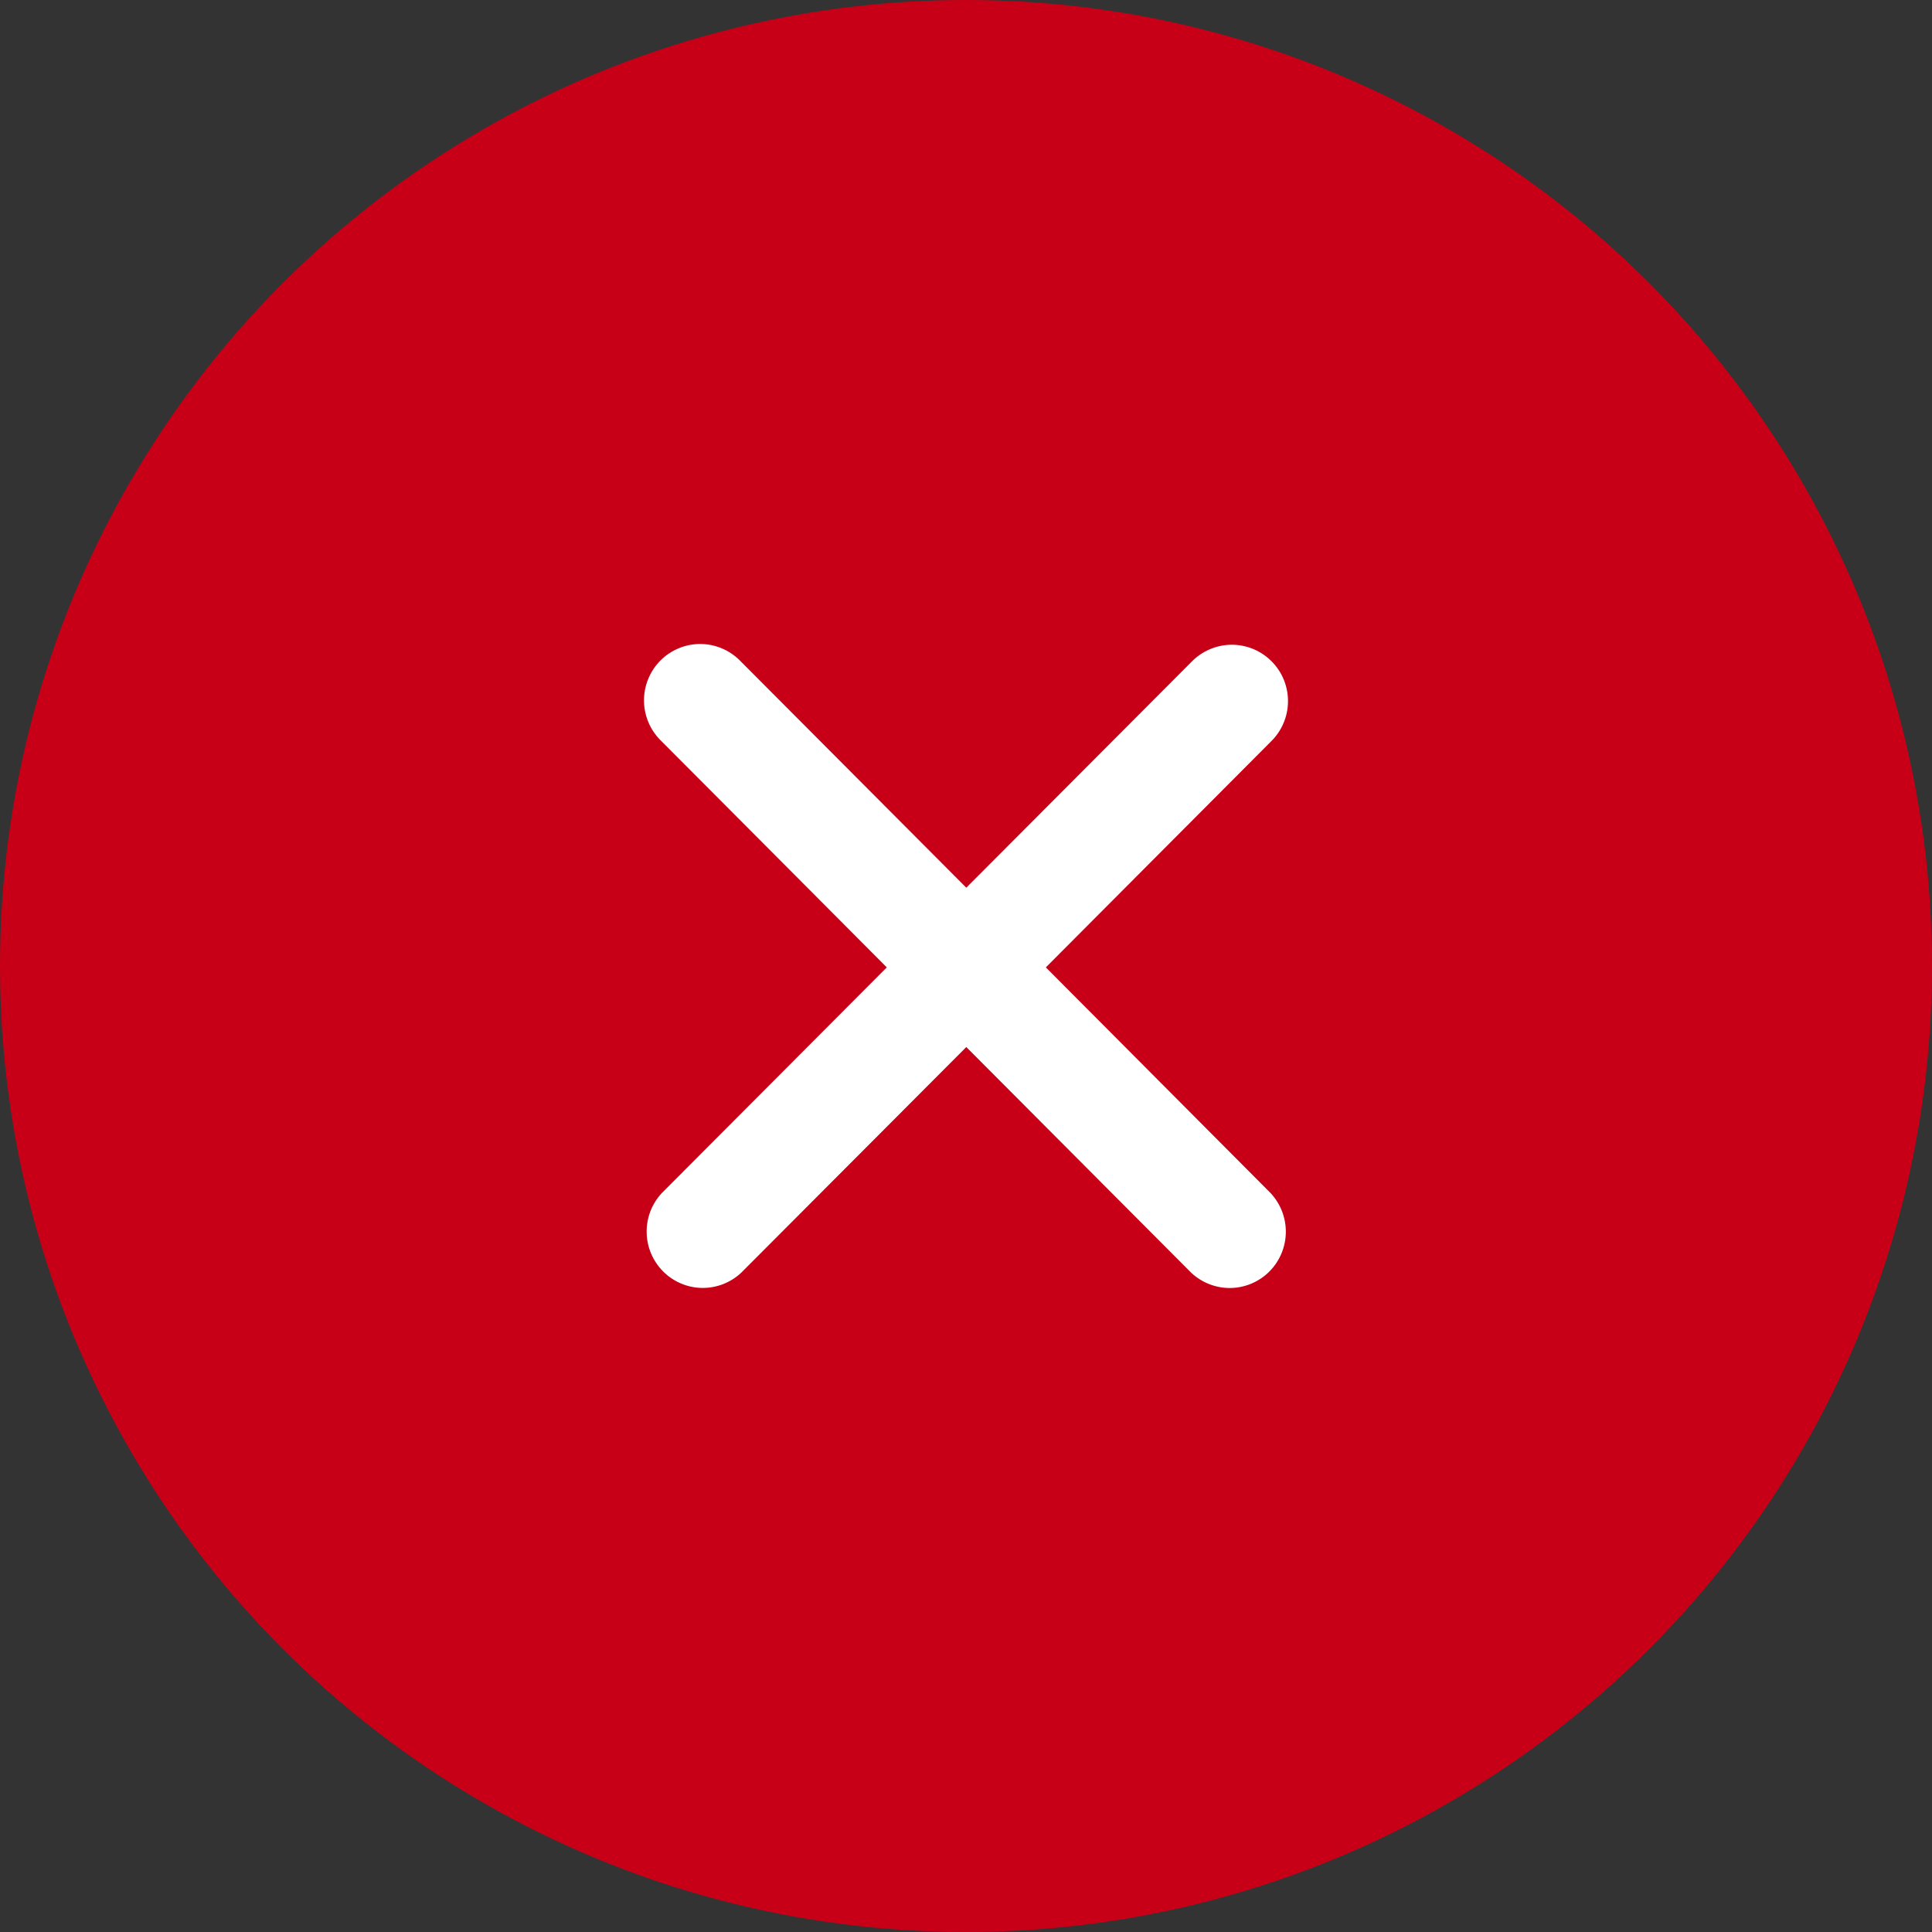 <svg width="57" height="57" viewBox="0 0 57 57" fill="none" xmlns="http://www.w3.org/2000/svg">
    <rect x="0" y="0" width="57" height="57" fill="#333333" stroke="none"/>
    <circle cx="28.5" cy="28.5" r="28.5" fill="#C80017"/>
    <path d="M37.493 21.881C37.652 21.728 37.778 21.544 37.865 21.341C37.952 21.139 37.998 20.921 38 20.7C38.002 20.479 37.96 20.26 37.877 20.056C37.794 19.851 37.671 19.666 37.515 19.51C37.36 19.354 37.175 19.23 36.971 19.146C36.767 19.063 36.549 19.02 36.329 19.022C36.109 19.024 35.892 19.07 35.69 19.157C35.487 19.244 35.304 19.37 35.151 19.529L28.509 26.19L21.87 19.529C21.718 19.366 21.535 19.235 21.332 19.144C21.128 19.053 20.909 19.004 20.686 19C20.464 18.996 20.243 19.037 20.037 19.121C19.83 19.205 19.643 19.329 19.485 19.487C19.328 19.645 19.204 19.833 19.121 20.04C19.037 20.247 18.996 20.468 19 20.692C19.004 20.915 19.053 21.135 19.143 21.339C19.234 21.543 19.365 21.726 19.527 21.879L26.163 28.541L19.523 35.202C19.23 35.517 19.071 35.934 19.078 36.365C19.086 36.795 19.26 37.206 19.564 37.511C19.867 37.816 20.277 37.99 20.706 37.998C21.136 38.005 21.551 37.845 21.865 37.552L28.509 30.891L35.149 37.554C35.463 37.847 35.879 38.007 36.308 38C36.737 37.992 37.147 37.818 37.451 37.513C37.754 37.209 37.928 36.798 37.936 36.367C37.943 35.936 37.784 35.52 37.491 35.204L30.856 28.541L37.493 21.881Z" fill="white"/>
</svg>

